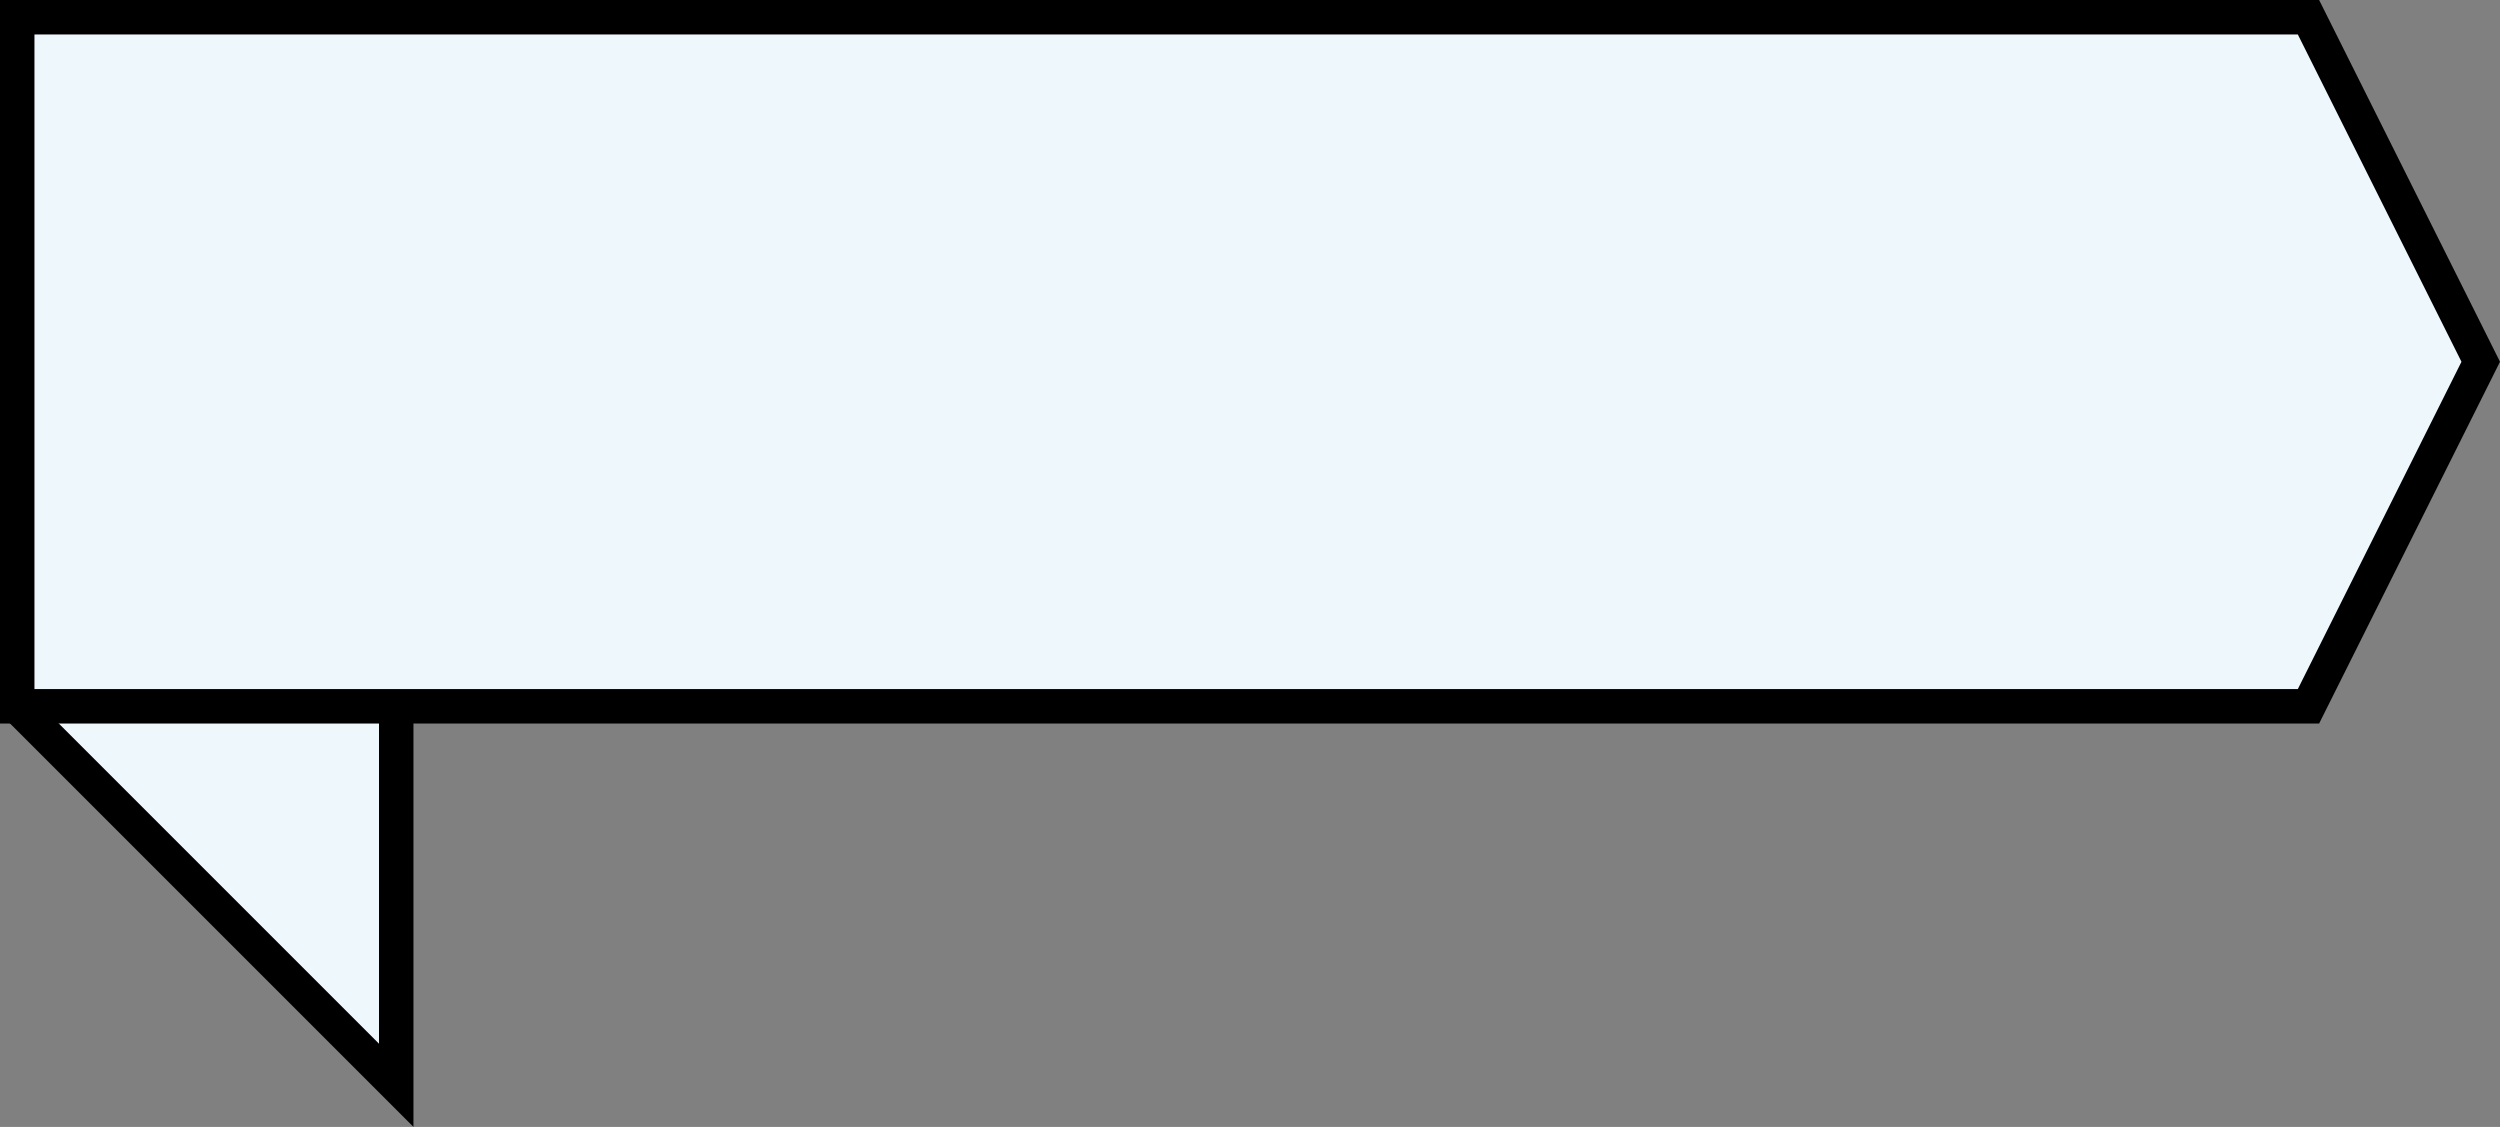 <svg xmlns="http://www.w3.org/2000/svg" width="145.118" height="65.414"><rect width="100%" height="100%" fill="#808080" stroke="none"/><g fill="#eef7fc" stroke="#000" stroke-width="2"><path data-name="合体 6" d="M1 41v-5h22v27z"/><path d="M1 1h133l10 20-10 20H1z"/></g></svg>